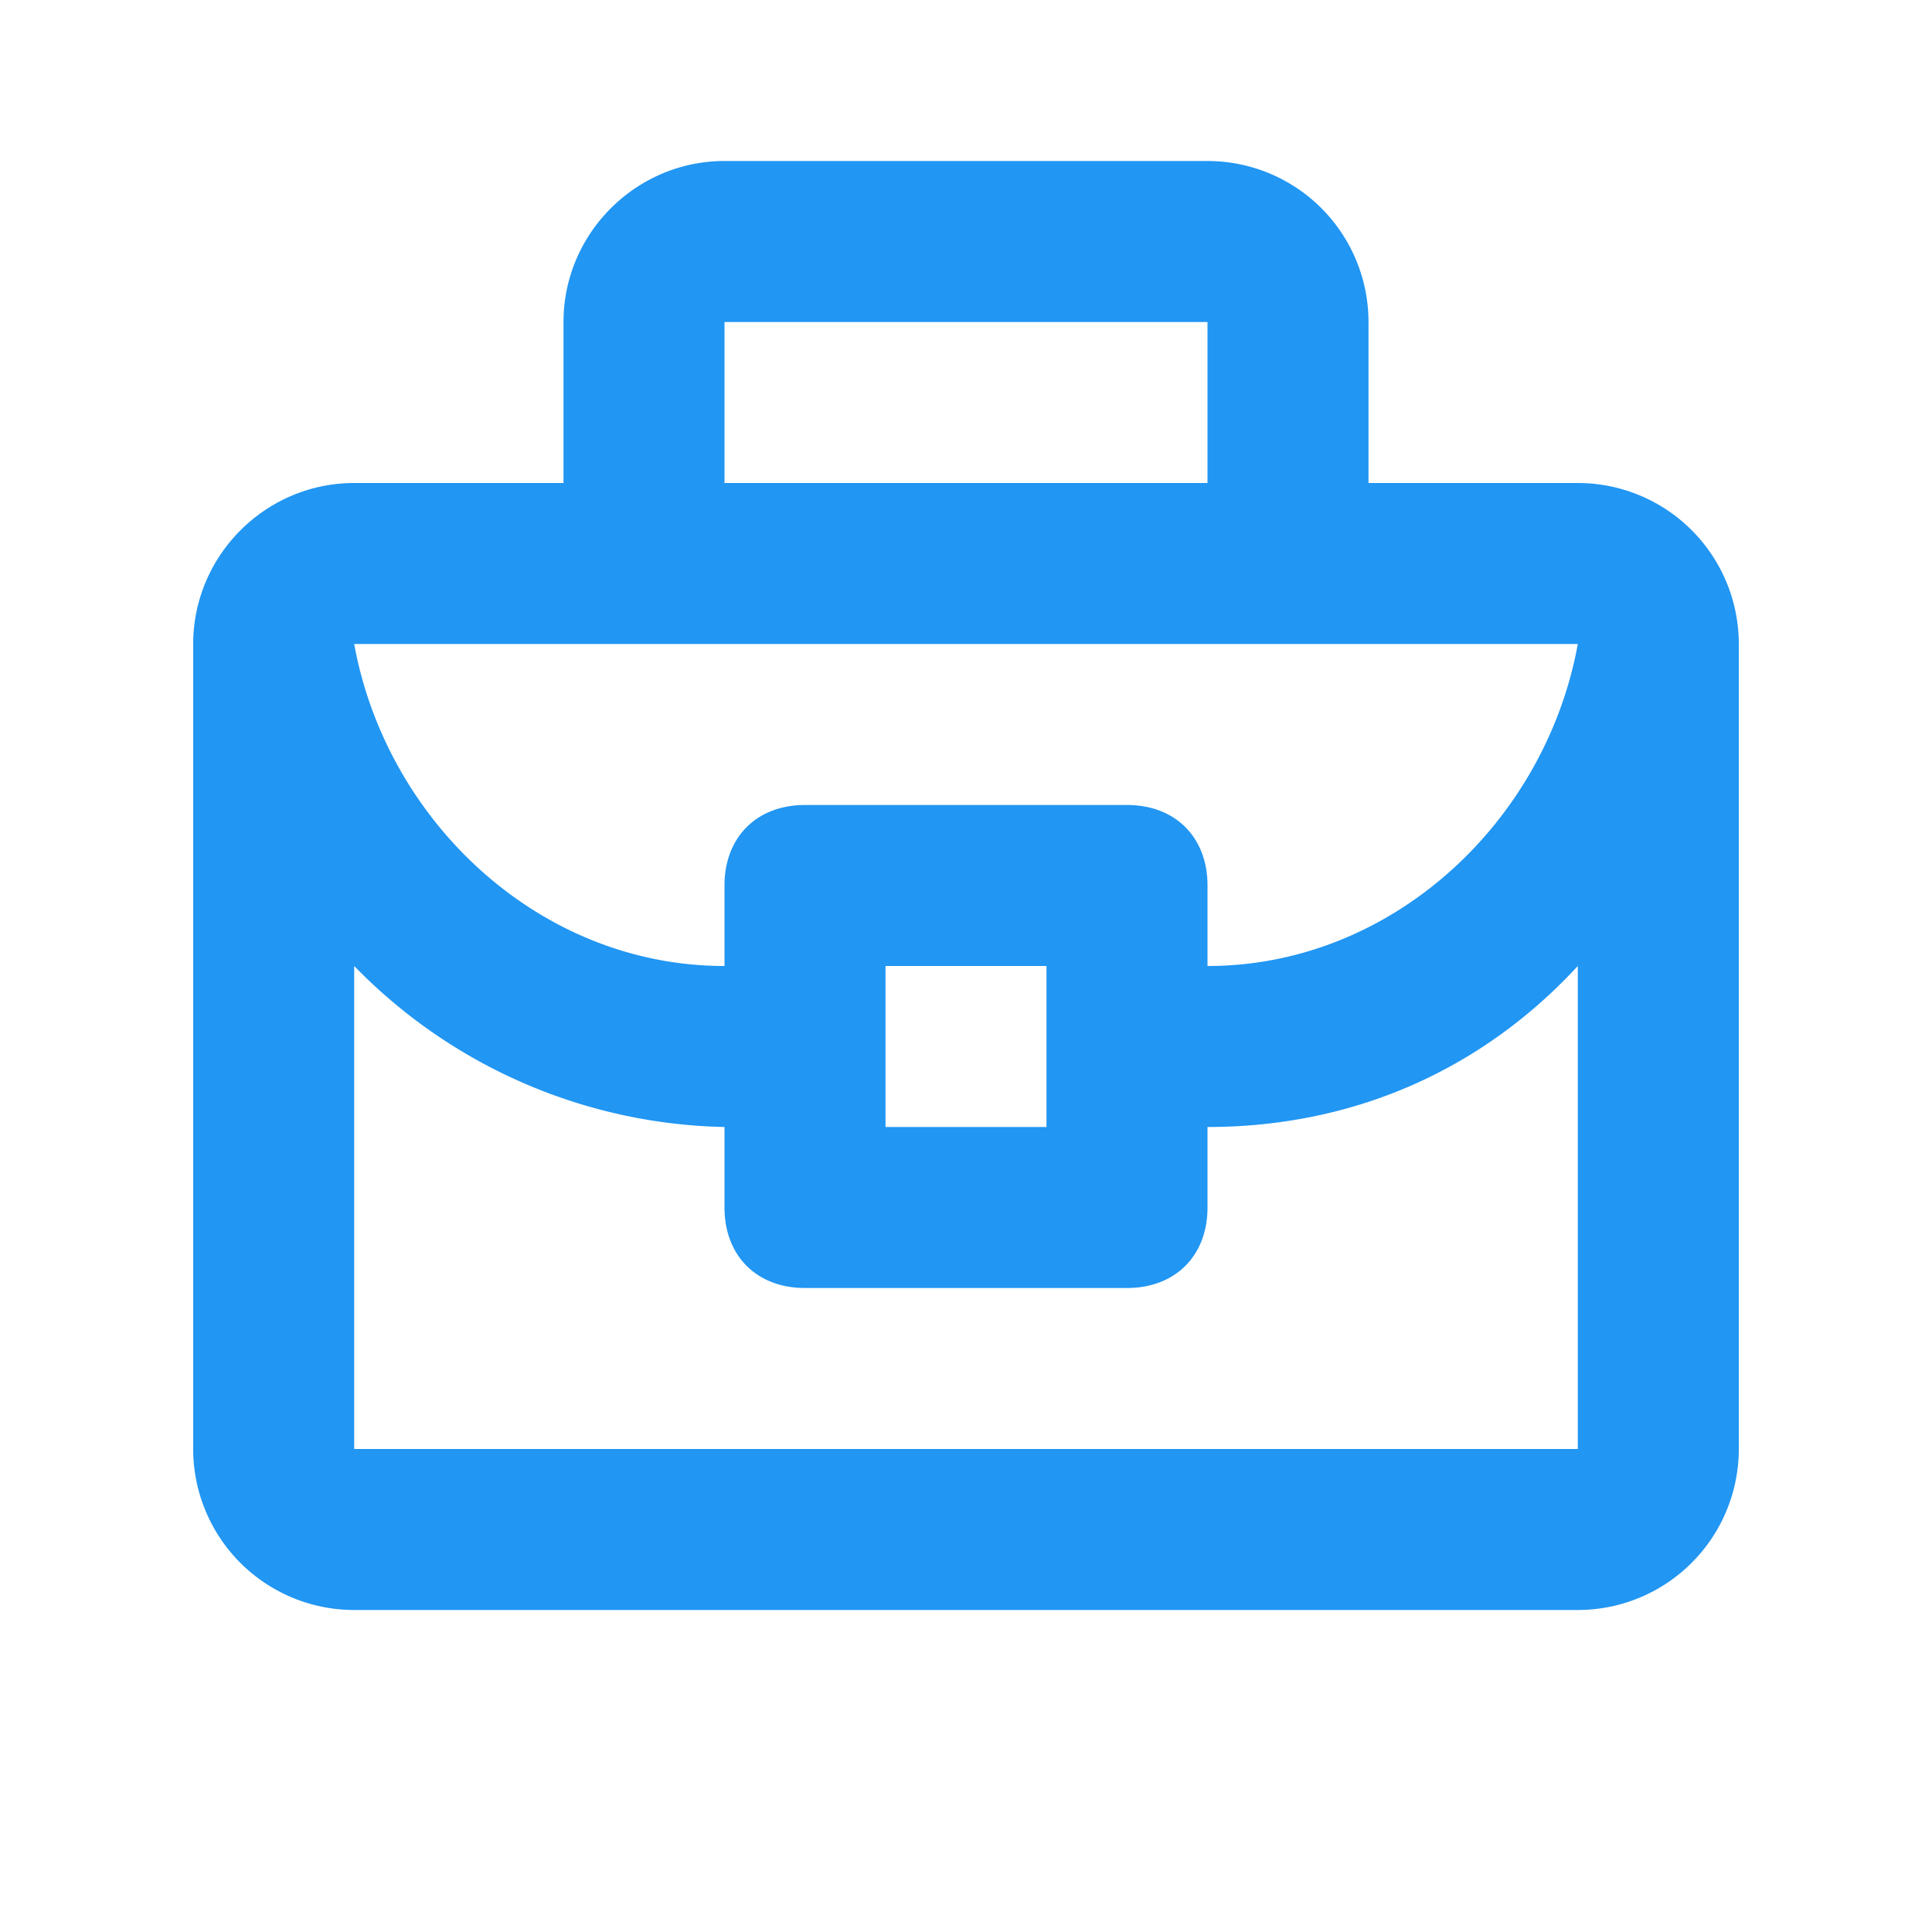 <svg width="24" height="24" viewBox="0 0 24 24" xmlns="http://www.w3.org/2000/svg"><path fill-rule="evenodd" clip-rule="evenodd" d="M7 6V4c0-1.1.9-2 2-2h6a2 2 0 012 2v2h2.6a2 2 0 012 2v10a2 2 0 01-2 2H4.4a2 2 0 01-2-2V8c0-1.1.9-2 2-2H7zm2-2h6v2H9V4zM4.4 8c.4 2.2 2.3 4 4.6 4v-1c0-.6.4-1 1-1h4c.6 0 1 .4 1 1v1c2.3 0 4.2-1.8 4.6-4H4.4zm0 10v-6A6.6 6.6 0 009 14v1c0 .6.4 1 1 1h4c.6 0 1-.4 1-1v-1c1.8 0 3.4-.7 4.6-2v6H4.4zm6.6-4v-2h2v2h-2z" fill="#2196F3"/></svg>